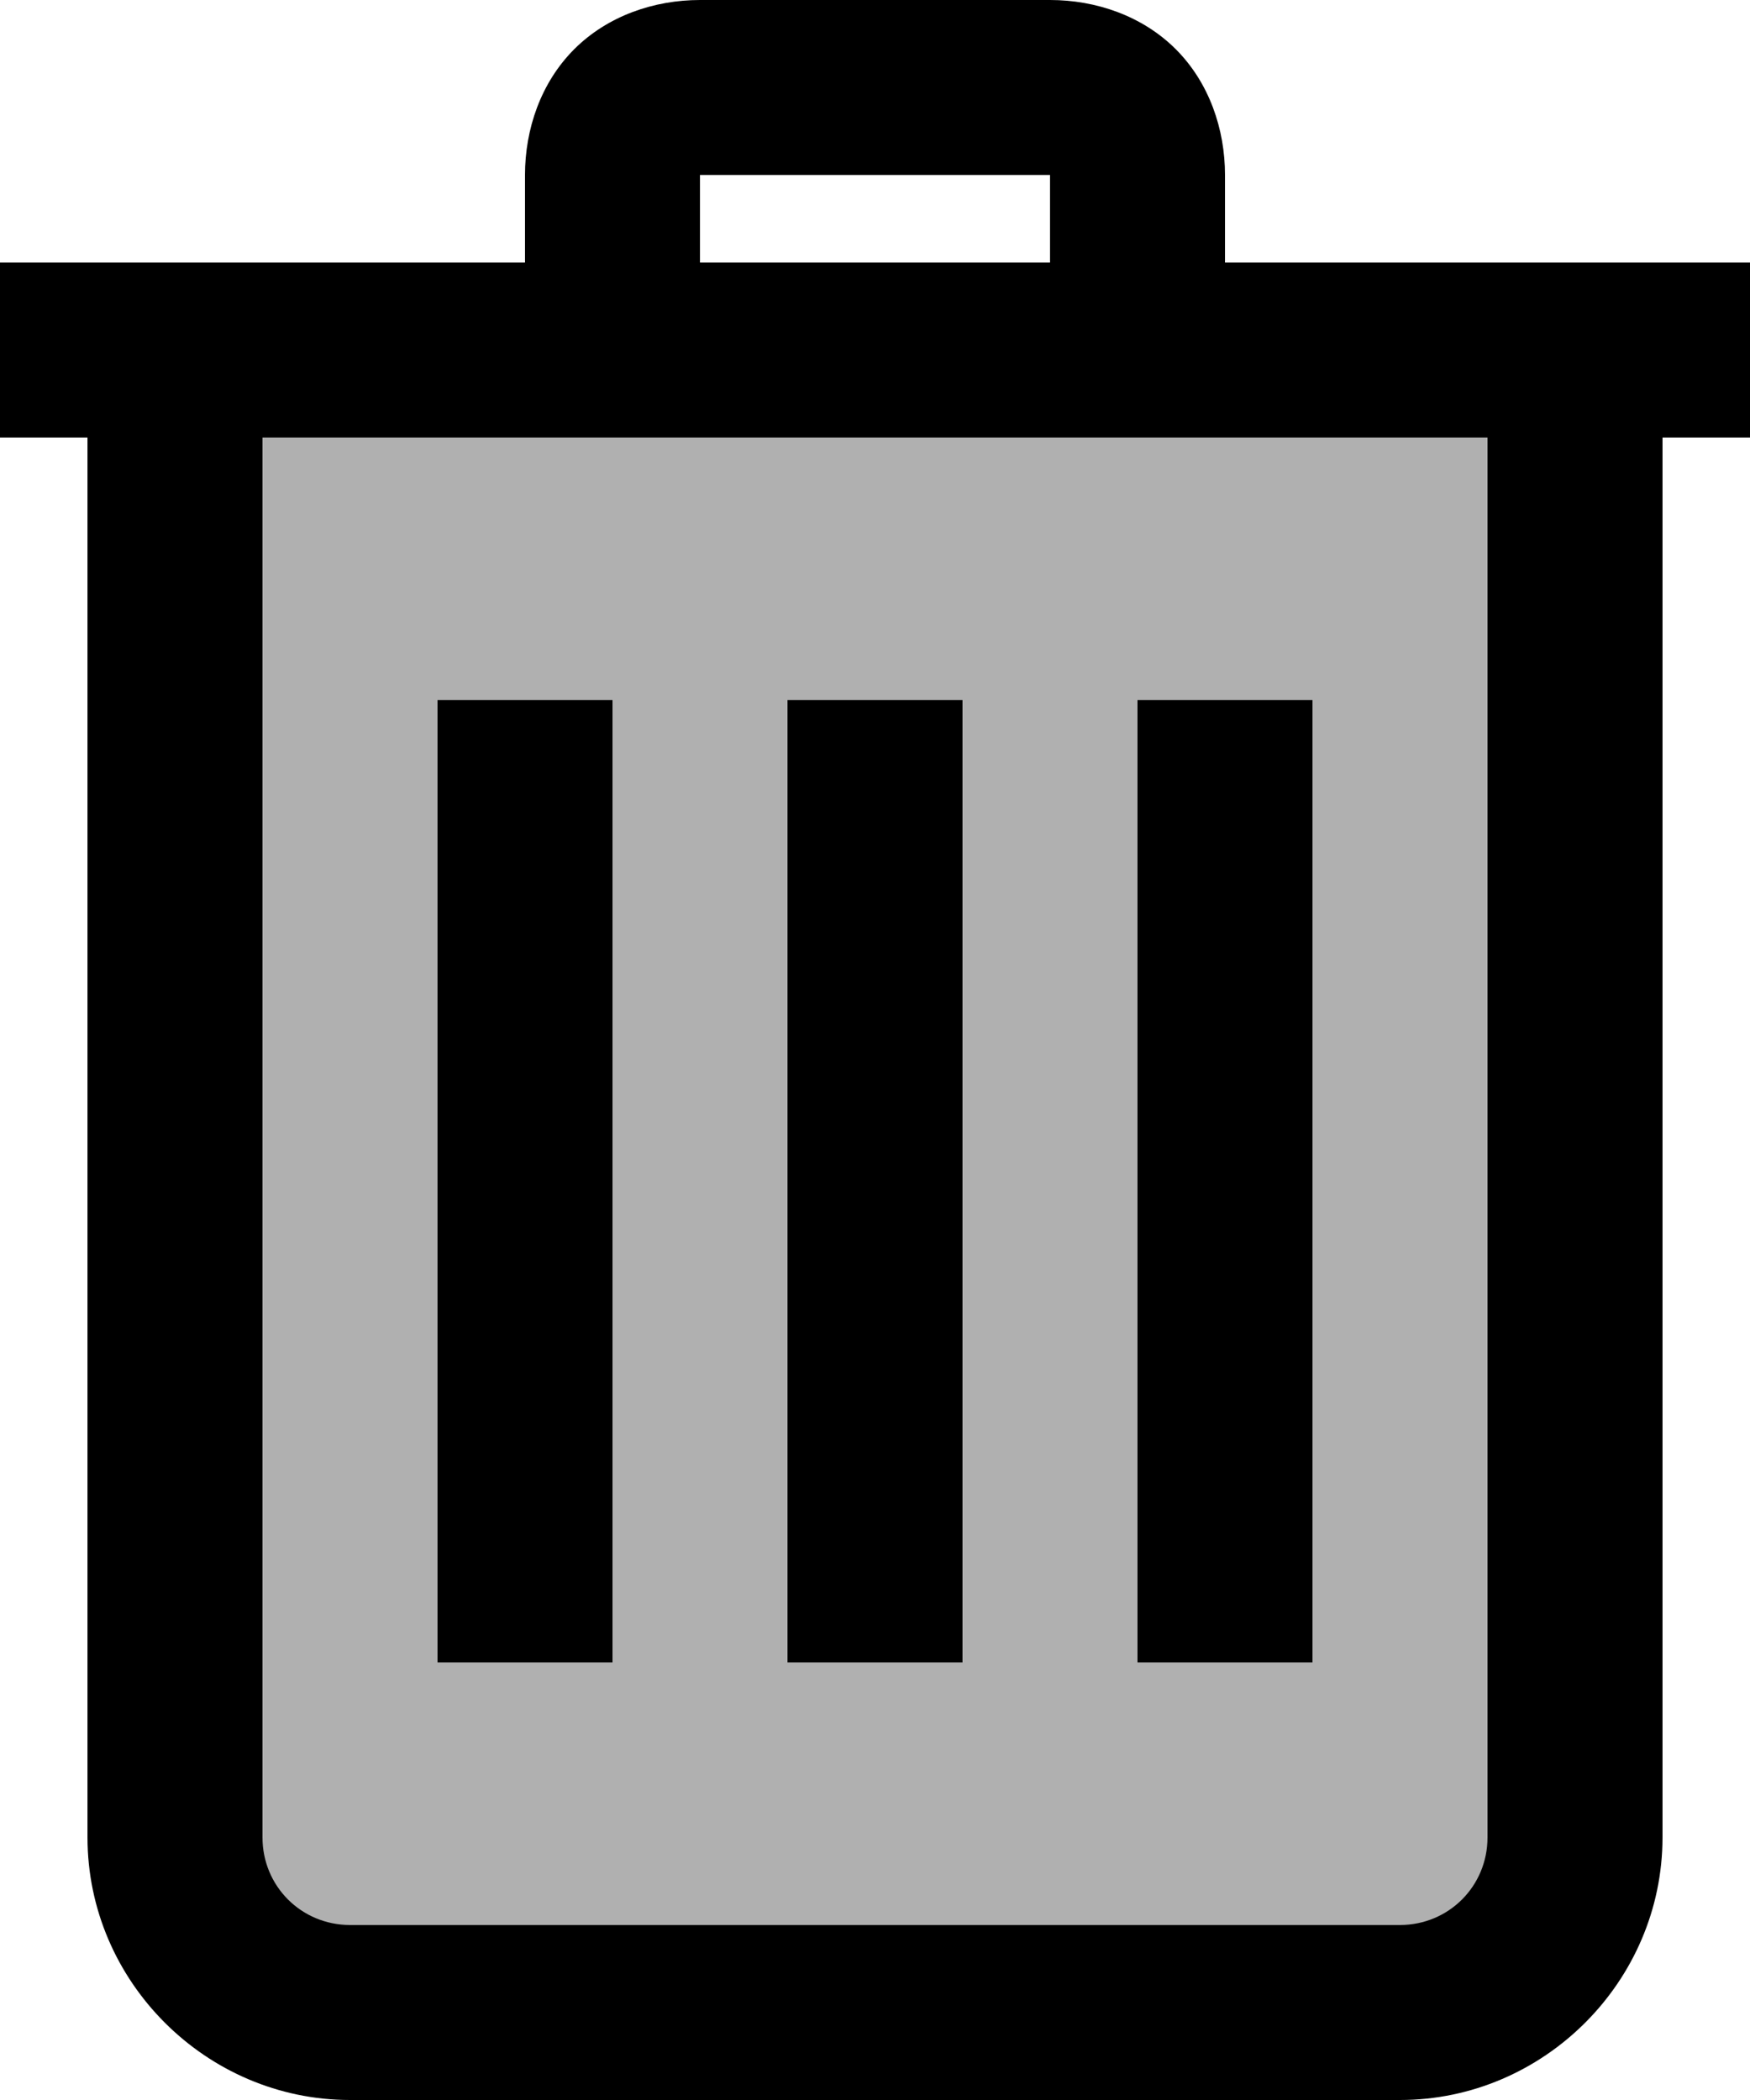 <?xml version="1.0" encoding="utf-8"?>
<!-- Generator: Adobe Illustrator 23.0.1, SVG Export Plug-In . SVG Version: 6.00 Build 0)  -->
<svg version="1.1" id="Ebene_1" xmlns="http://www.w3.org/2000/svg" xmlns:xlink="http://www.w3.org/1999/xlink" x="0px" y="0px"
	 viewBox="0 0 320 384" style="enable-background:new 0 0 320 384;" xml:space="preserve">
<style type="text/css">
	.st0{fill:#B0B0B0;stroke:#000000;stroke-miterlimit:10;}
</style>
<rect x="34" y="64" class="st0" width="251" height="298"/>
<g id="surface1">
	<path d="M128,0c-8.4,0-16.9,2.9-23,9s-9,14.6-9,23v16H0v32h16v256c0,26.3,21.7,48,48,48h192c26.3,0,48-21.7,48-48V80h16V48h-96V32
		c0-8.4-2.9-16.9-9-23s-14.6-9-23-9H128z M128,32h64v16h-64V32z M48,80h224v256c0,8.9-7.1,16-16,16H64c-8.9,0-16-7.1-16-16V80z
		 M80,128v176h32V128H80z M144,128v176h32V128H144z M208,128v176h32V128H208z"/>
</g>
</svg>
